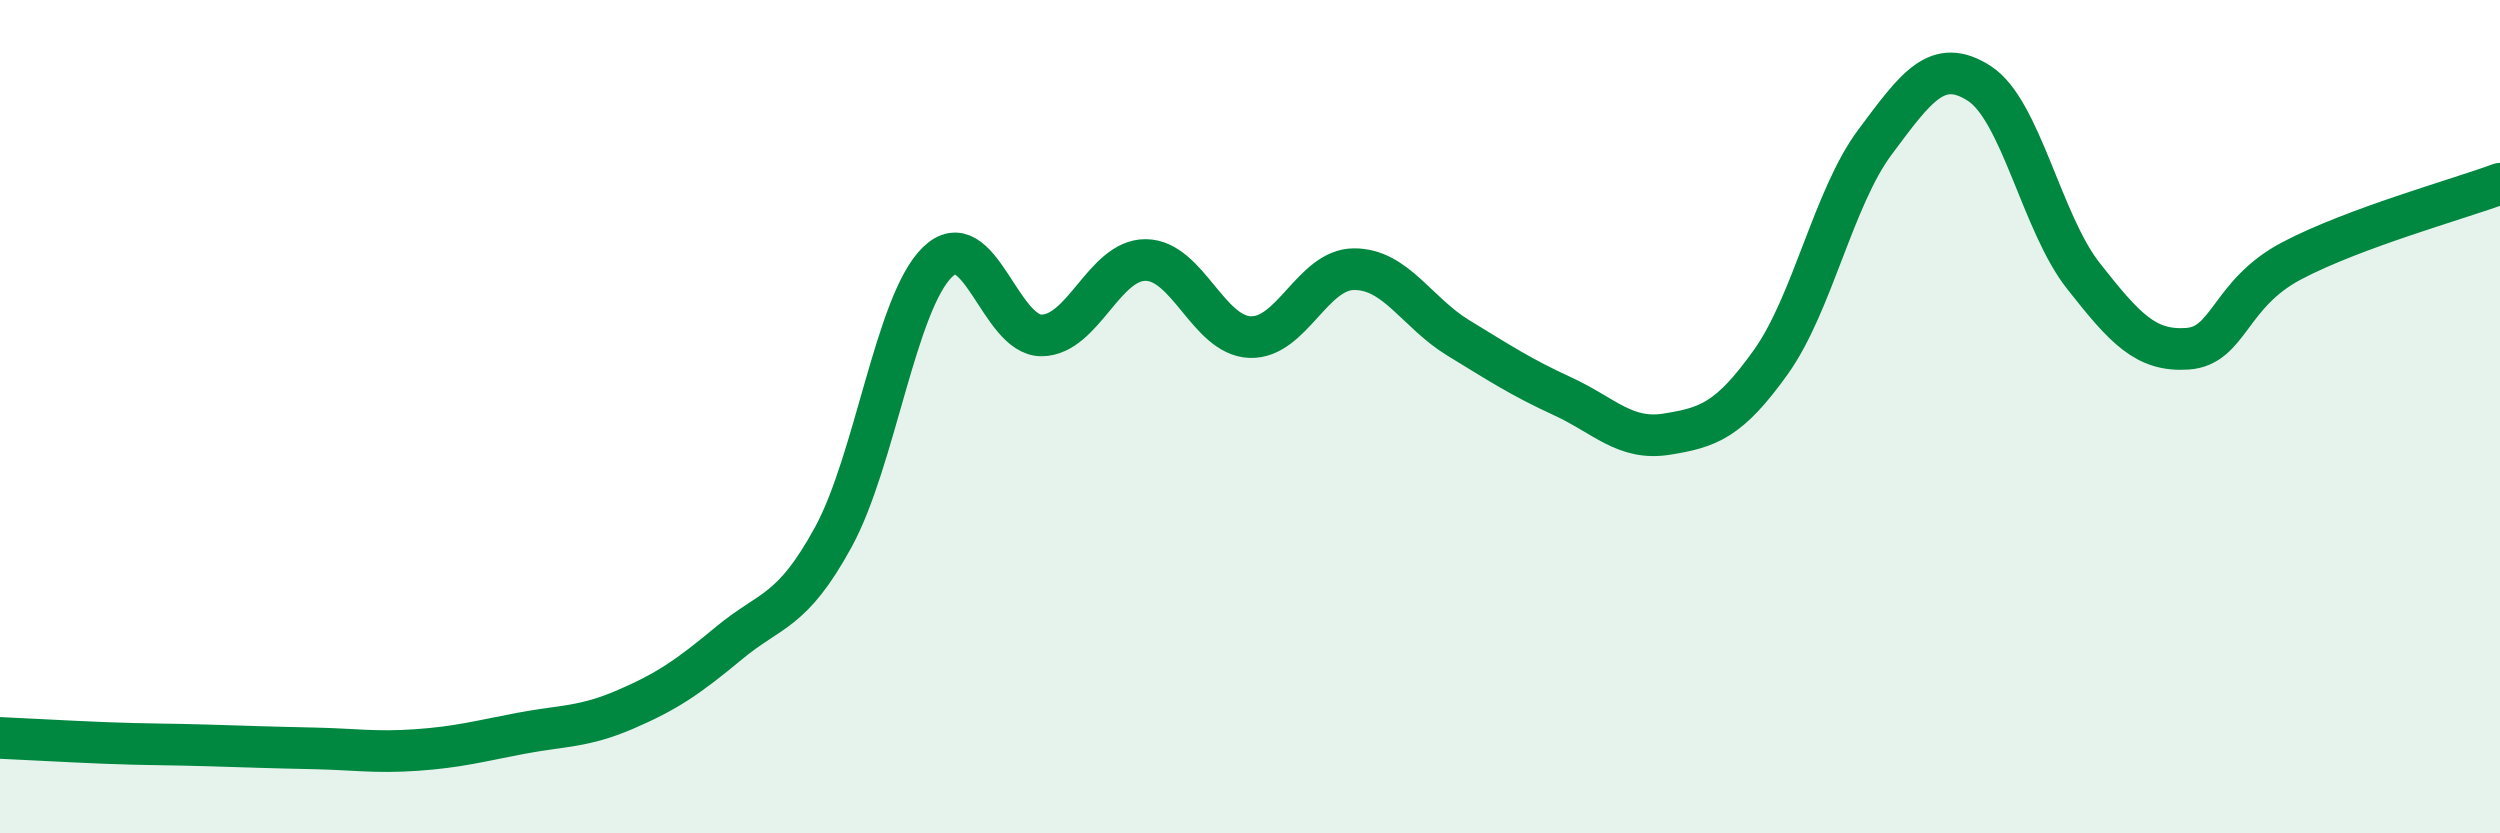 
    <svg width="60" height="20" viewBox="0 0 60 20" xmlns="http://www.w3.org/2000/svg">
      <path
        d="M 0,17.71 C 0.5,17.73 1.5,17.79 2.5,17.83 C 3.5,17.87 4,17.86 5,17.89 C 6,17.92 6.5,17.94 7.5,17.96 C 8.5,17.98 9,18.07 10,18 C 11,17.93 11.5,17.79 12.5,17.6 C 13.5,17.41 14,17.46 15,17.03 C 16,16.6 16.5,16.26 17.5,15.43 C 18.5,14.6 19,14.72 20,12.89 C 21,11.06 21.5,7.26 22.5,6.29 C 23.5,5.32 24,8.06 25,8.05 C 26,8.04 26.5,6.23 27.5,6.24 C 28.5,6.25 29,8.05 30,8.09 C 31,8.13 31.5,6.46 32.5,6.46 C 33.5,6.46 34,7.5 35,8.11 C 36,8.72 36.5,9.05 37.5,9.51 C 38.5,9.97 39,10.58 40,10.42 C 41,10.26 41.5,10.09 42.5,8.69 C 43.5,7.29 44,4.75 45,3.41 C 46,2.07 46.5,1.36 47.5,2 C 48.5,2.64 49,5.35 50,6.62 C 51,7.89 51.5,8.44 52.5,8.37 C 53.5,8.3 53.5,7.05 55,6.26 C 56.5,5.47 59,4.78 60,4.41L60 20L0 20Z"
        fill="#008740"
        opacity="0.1"
        stroke-linecap="round"
        stroke-linejoin="round"
      />
      <path
        d="M 0,17.71 C 0.5,17.73 1.5,17.79 2.5,17.83 C 3.5,17.87 4,17.86 5,17.89 C 6,17.92 6.5,17.94 7.5,17.96 C 8.5,17.98 9,18.07 10,18 C 11,17.93 11.5,17.79 12.5,17.6 C 13.5,17.41 14,17.46 15,17.03 C 16,16.6 16.5,16.26 17.5,15.43 C 18.5,14.6 19,14.72 20,12.89 C 21,11.06 21.5,7.26 22.5,6.29 C 23.5,5.32 24,8.06 25,8.05 C 26,8.04 26.5,6.23 27.5,6.24 C 28.5,6.25 29,8.05 30,8.09 C 31,8.13 31.5,6.46 32.5,6.46 C 33.5,6.46 34,7.5 35,8.11 C 36,8.72 36.5,9.05 37.5,9.51 C 38.5,9.97 39,10.58 40,10.42 C 41,10.26 41.5,10.09 42.5,8.69 C 43.5,7.29 44,4.75 45,3.41 C 46,2.07 46.5,1.36 47.5,2 C 48.5,2.64 49,5.35 50,6.62 C 51,7.89 51.5,8.44 52.5,8.37 C 53.5,8.3 53.5,7.05 55,6.26 C 56.5,5.47 59,4.78 60,4.41"
        stroke="#008740"
        stroke-width="1"
        fill="none"
        stroke-linecap="round"
        stroke-linejoin="round"
      />
    </svg>
  